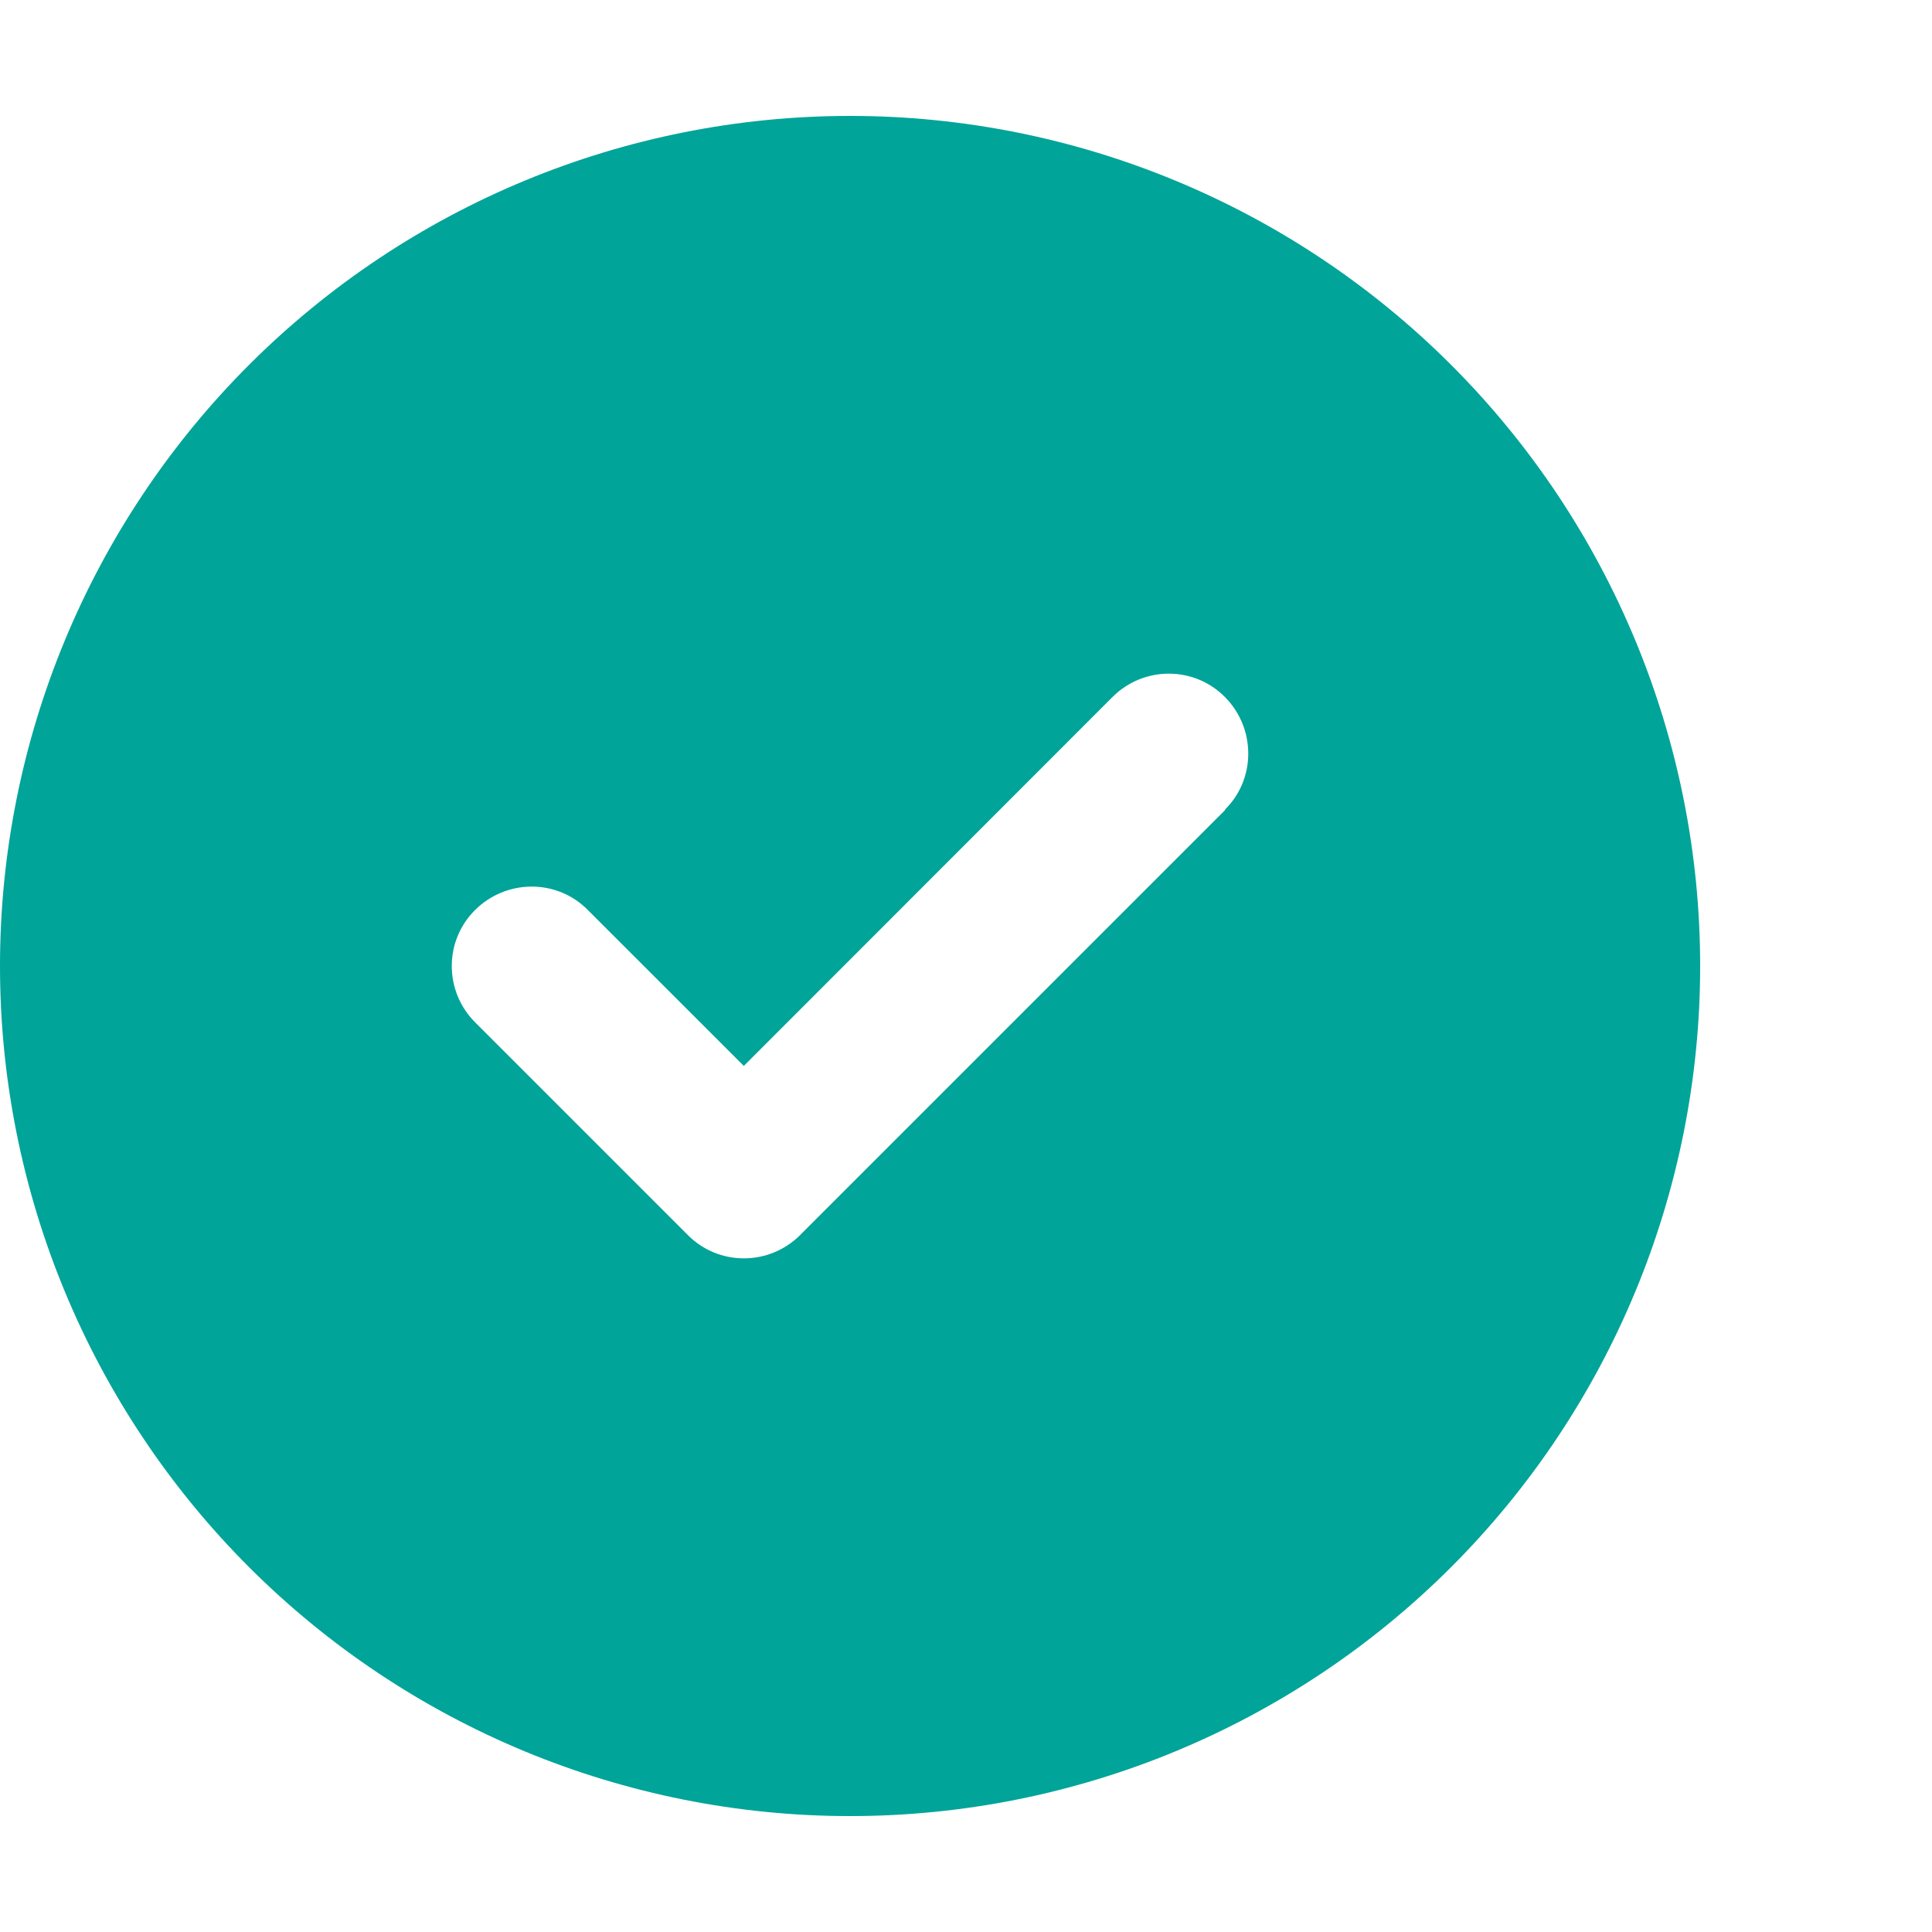 <?xml version="1.0" encoding="UTF-8"?> <svg xmlns="http://www.w3.org/2000/svg" width="25" height="25" viewBox="0 0 25 25" fill="none"><path d="M11 23.5C13.917 23.5 16.715 22.341 18.778 20.278C20.841 18.215 22 15.417 22 12.5C22 9.583 20.841 6.785 18.778 4.722C16.715 2.659 13.917 1.5 11 1.5C8.083 1.5 5.285 2.659 3.222 4.722C1.159 6.785 0 9.583 0 12.5C0 15.417 1.159 18.215 3.222 20.278C5.285 22.341 8.083 23.5 11 23.5ZM15.855 10.48L10.355 15.98C9.952 16.384 9.298 16.384 8.899 15.98L6.149 13.23C5.745 12.827 5.745 12.173 6.149 11.774C6.553 11.374 7.206 11.37 7.605 11.774L9.625 13.793L14.395 9.02C14.798 8.616 15.452 8.616 15.851 9.02C16.251 9.423 16.255 10.077 15.851 10.476L15.855 10.48Z" fill="#00A499"></path></svg> 